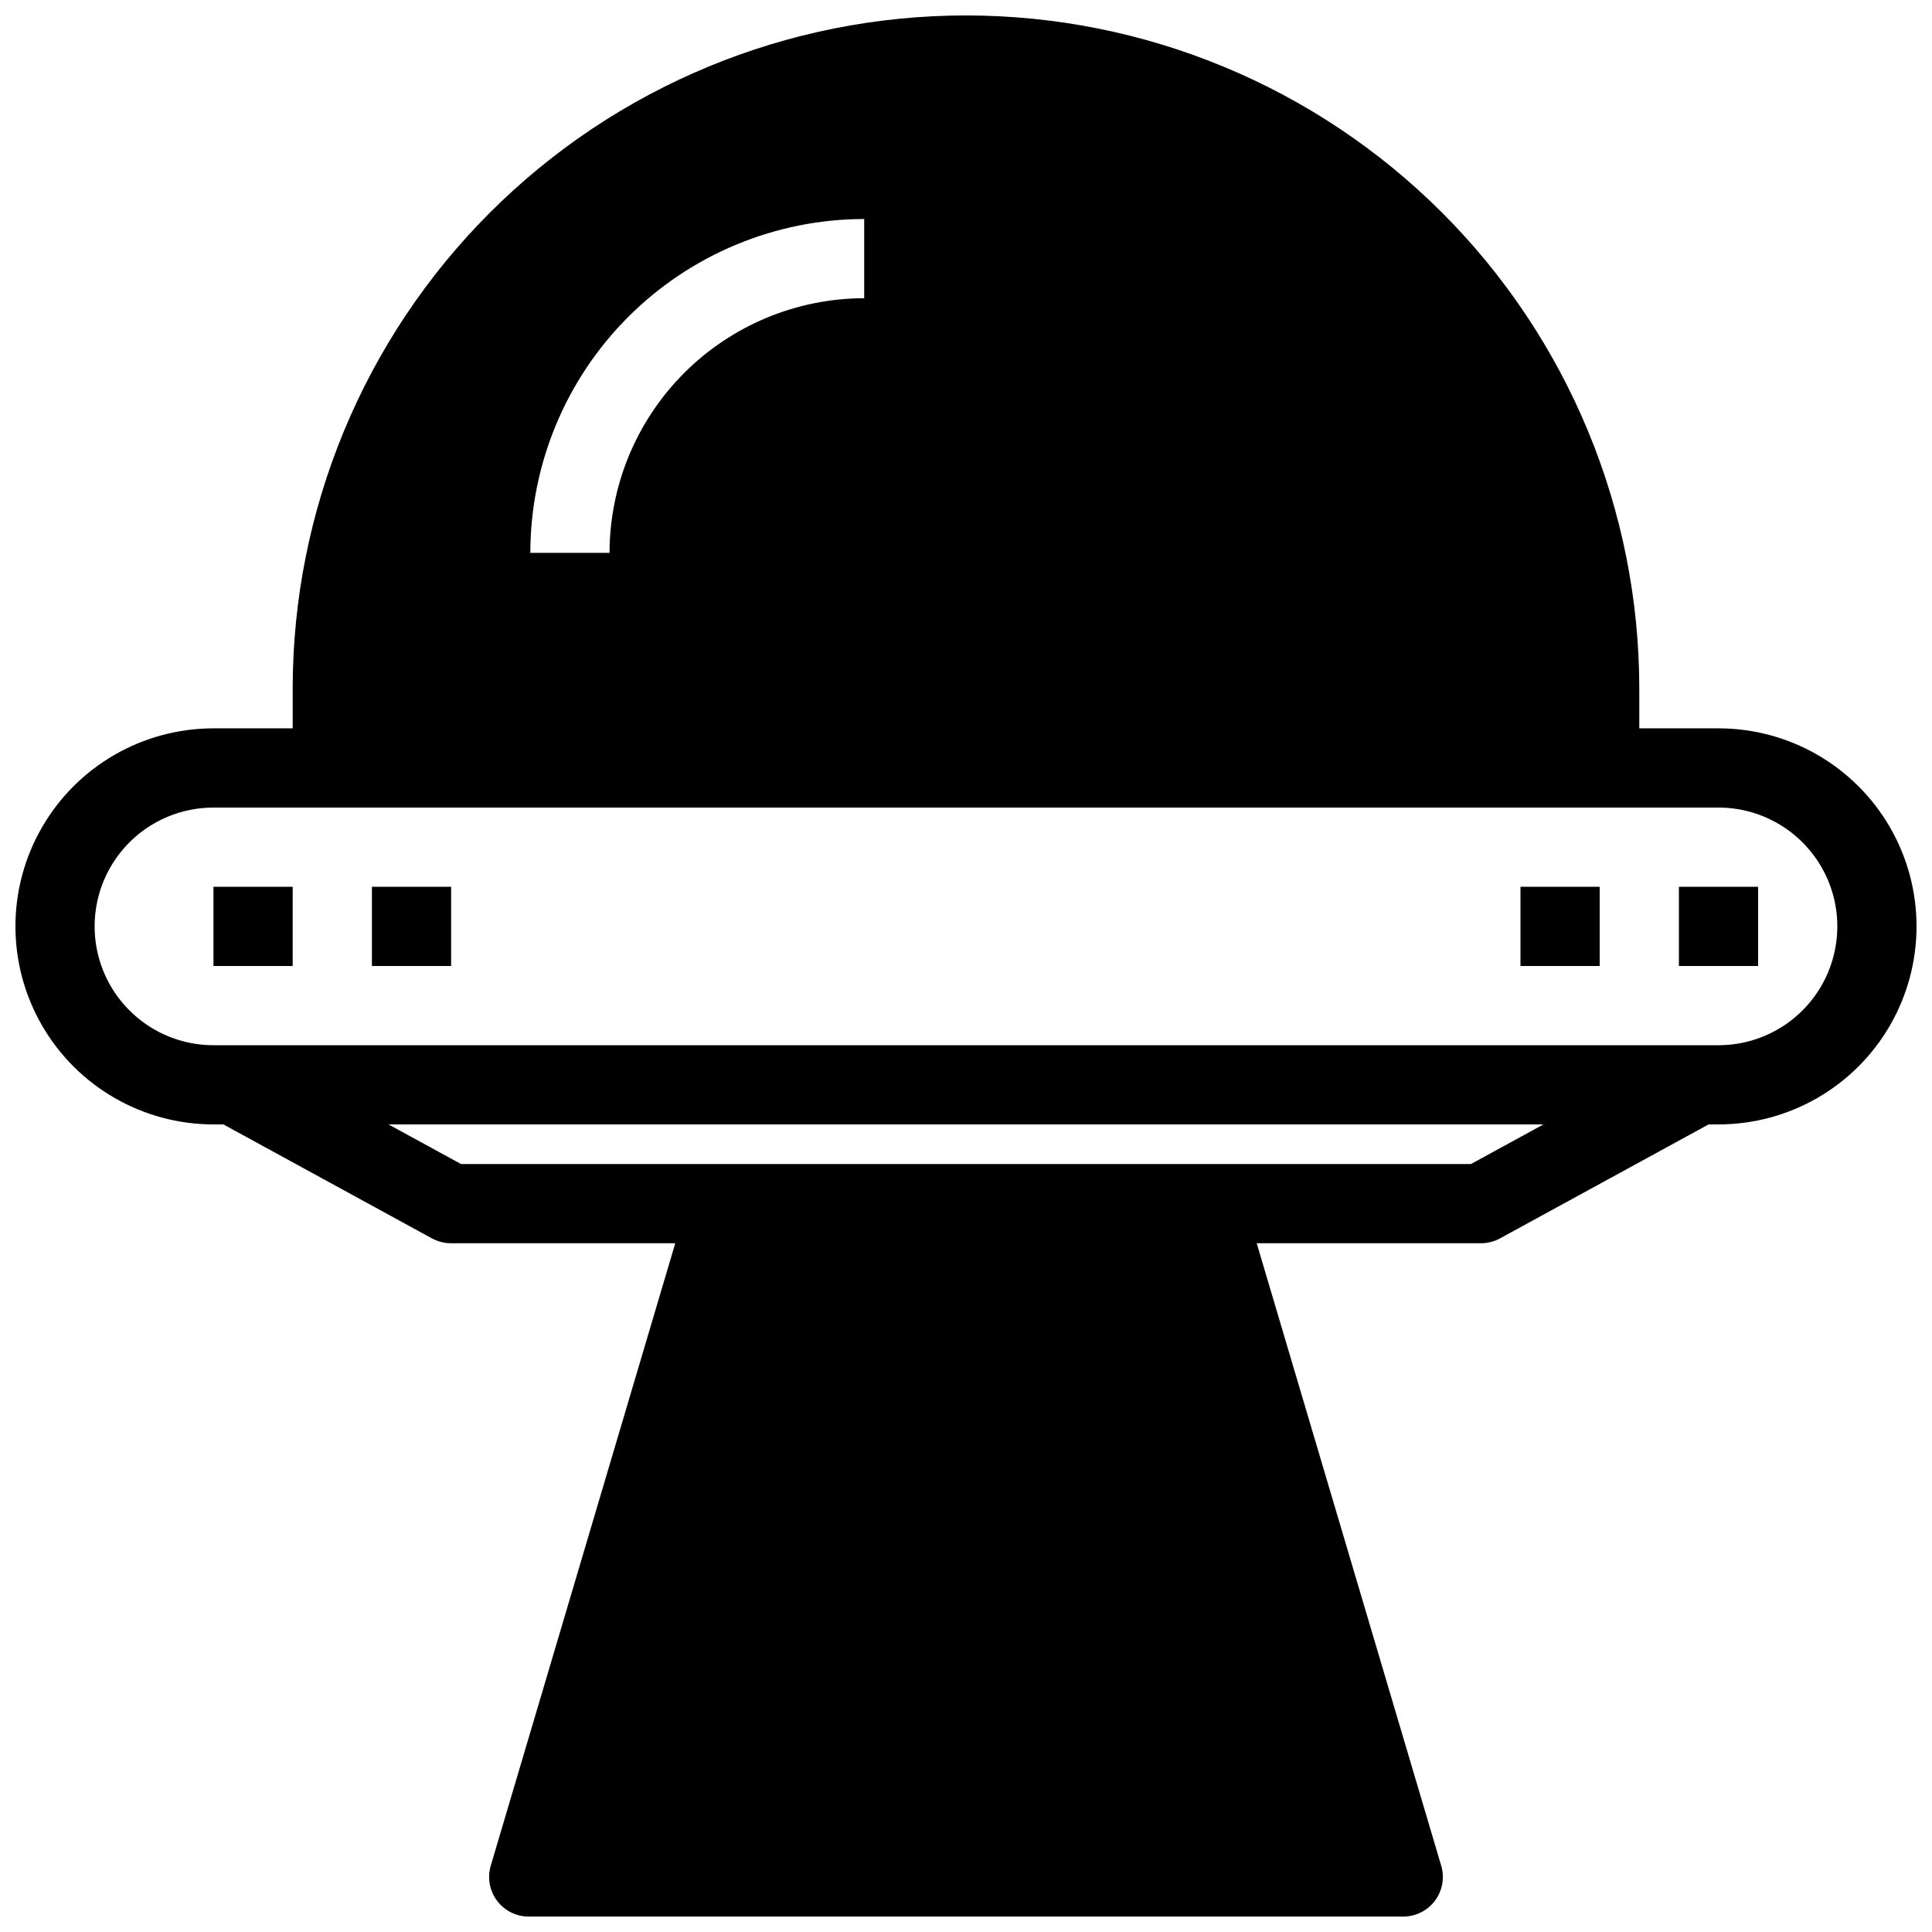 <?xml version="1.0" encoding="UTF-8"?>
<!-- Uploaded to: SVG Repo, www.svgrepo.com, Generator: SVG Repo Mixer Tools -->
<svg width="800px" height="800px" version="1.1" viewBox="144 144 512 512" xmlns="http://www.w3.org/2000/svg">
 <defs>
  <clipPath id="a">
   <path d="m148.09 148.09h503.81v503.81h-503.81z"/>
  </clipPath>
 </defs>
 <g clip-path="url(#a)">
  <path d="m599.42 337.02h-20.992v-10.496c0-47.324-18.797-92.711-52.262-126.17-33.461-33.461-78.848-52.262-126.17-52.262-47.324 0-92.711 18.801-126.17 52.262-33.465 33.461-52.262 78.848-52.262 126.17v10.496h-20.992c-18.75 0-36.074 10-45.449 26.238s-9.375 36.242 0 52.48c9.375 16.238 26.699 26.242 45.449 26.242h2.625l55.312 30.23v-0.004c1.547 0.836 3.281 1.27 5.039 1.262h59.406l-48.91 165c-0.949 3.242-0.277 6.746 1.801 9.41 2.082 2.66 5.316 4.16 8.695 4.023h230.91c3.379 0.137 6.613-1.363 8.695-4.023 2.082-2.664 2.75-6.168 1.801-9.41l-48.91-165h59.406c1.762 0.008 3.492-0.426 5.039-1.262l55.316-30.227h2.621c18.75 0 36.074-10.004 45.449-26.242 9.375-16.238 9.375-36.242 0-52.48s-26.699-26.238-45.449-26.238zm-226.4-134.98v20.992c-17.891 0.027-35.039 7.148-47.691 19.797-12.652 12.652-19.77 29.801-19.797 47.691h-20.992c0.027-23.457 9.359-45.945 25.945-62.535 16.586-16.586 39.078-25.918 62.535-25.945zm160.8 250.44h-267.65l-19.211-10.496h306.07zm65.598-31.488h-398.85c-11.25 0-21.645-6.004-27.27-15.746-5.625-9.742-5.625-21.746 0-31.488 5.625-9.742 16.02-15.742 27.27-15.742h398.85c11.25 0 21.645 6 27.27 15.742 5.625 9.742 5.625 21.746 0 31.488-5.625 9.742-16.02 15.746-27.27 15.746z"/>
 </g>
 <path d="m200.57 379.01h20.992v20.992h-20.992z"/>
 <path d="m242.56 379.01h20.992v20.992h-20.992z"/>
 <path d="m546.94 379.01h20.992v20.992h-20.992z"/>
 <path d="m588.93 379.01h20.992v20.992h-20.992z"/>
</svg>